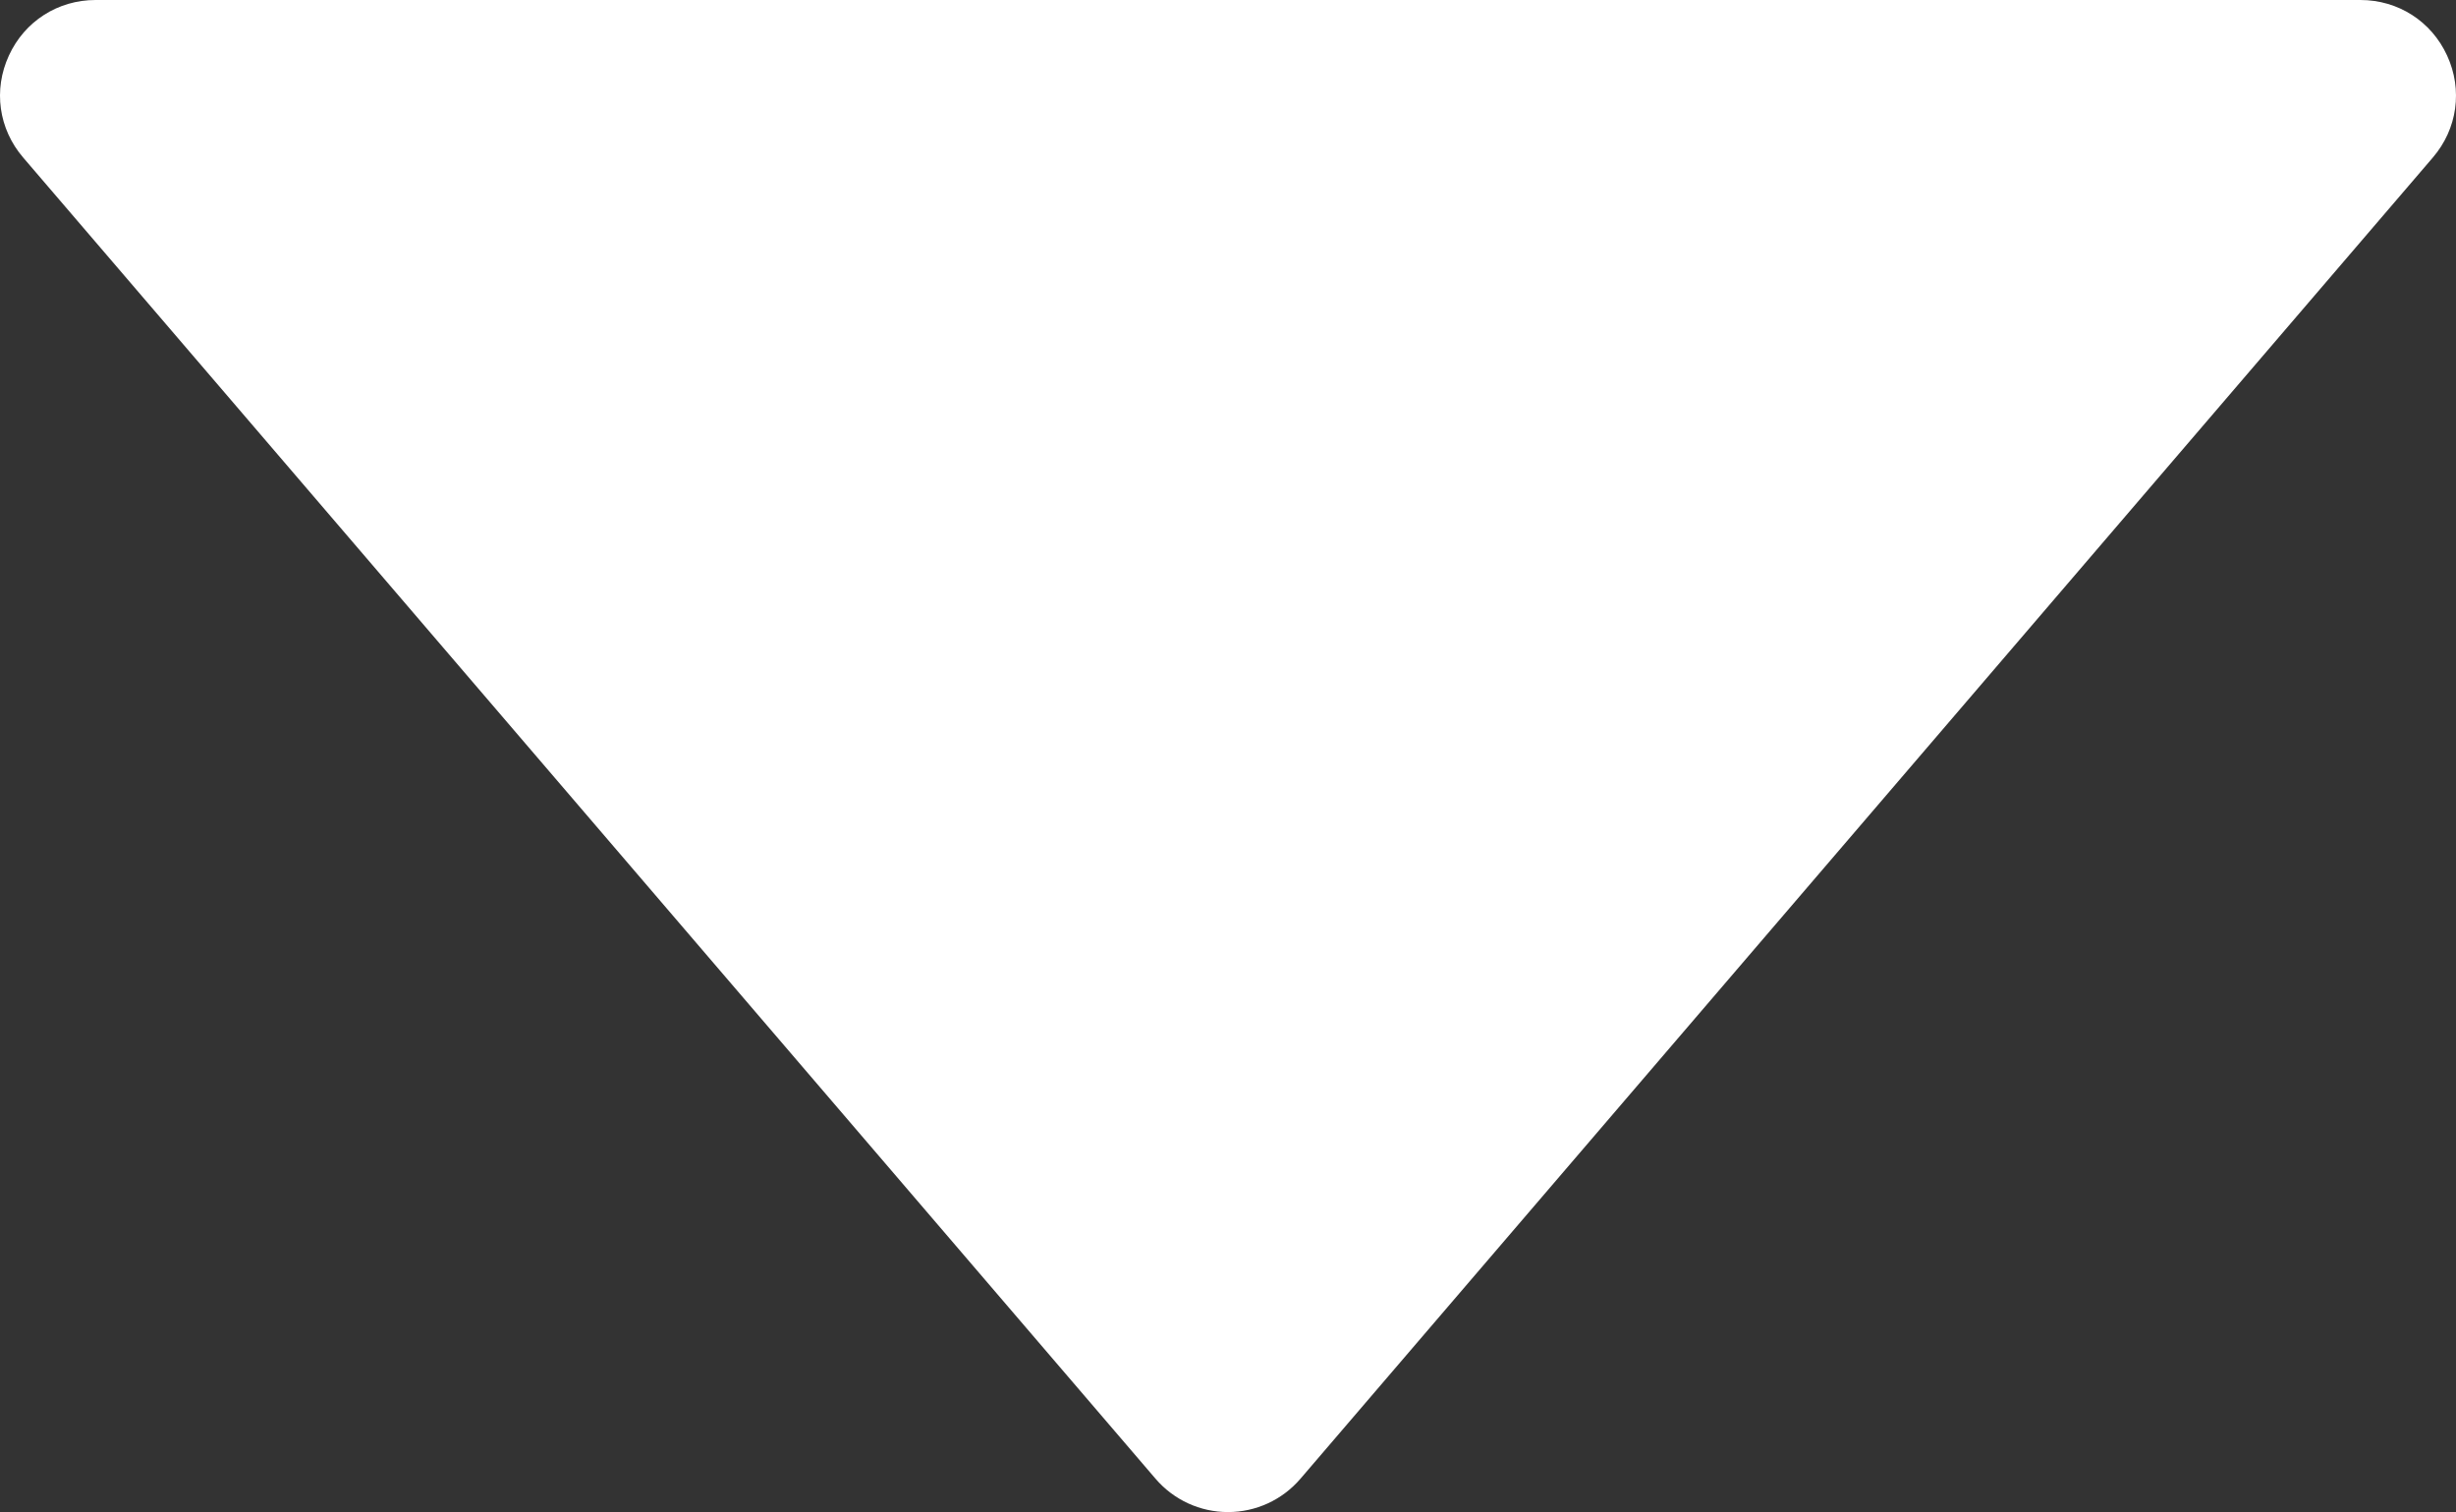 <svg xmlns="http://www.w3.org/2000/svg" width="102.968" height="63.39" viewBox="0 0 102.968 63.39"><rect x="0" y="0" width="102.968" height="63.39" fill="#333333" stroke="none"/><g transform="translate(105.484 64) rotate(180)" fill="#fff" stroke-linecap="round" stroke-linejoin="round"><path d="M 101.477 63.5 L 6.523 63.5 C 5.139 63.5 3.921 62.719 3.343 61.462 C 2.765 60.206 2.965 58.773 3.865 57.722 L 51.343 2.332 C 52.008 1.555 52.977 1.11 54 1.11 C 55.023 1.11 55.992 1.555 56.657 2.332 L 104.135 57.722 C 105.035 58.773 105.235 60.206 104.657 61.462 C 104.079 62.719 102.861 63.5 101.477 63.5 Z" stroke="none"/><path d="M 54 1.61 C 53.16 1.61 52.321 1.959 51.722 2.657 L 4.245 58.048 C 2.577 59.994 3.96 63 6.523 63 L 101.477 63 C 104.04 63 105.423 59.994 103.755 58.048 L 56.278 2.657 C 55.679 1.959 54.84 1.61 54 1.61 M 54 0.61 C 55.169 0.61 56.276 1.119 57.037 2.007 L 104.514 57.397 C 105.543 58.597 105.772 60.235 105.111 61.671 C 104.451 63.108 103.058 64 101.477 64 L 6.523 64 C 4.942 64 3.549 63.108 2.889 61.671 C 2.228 60.235 2.457 58.597 3.486 57.397 L 50.963 2.007 C 51.724 1.119 52.831 0.61 54 0.61 Z" stroke="none" fill="#fff"/></g></svg>